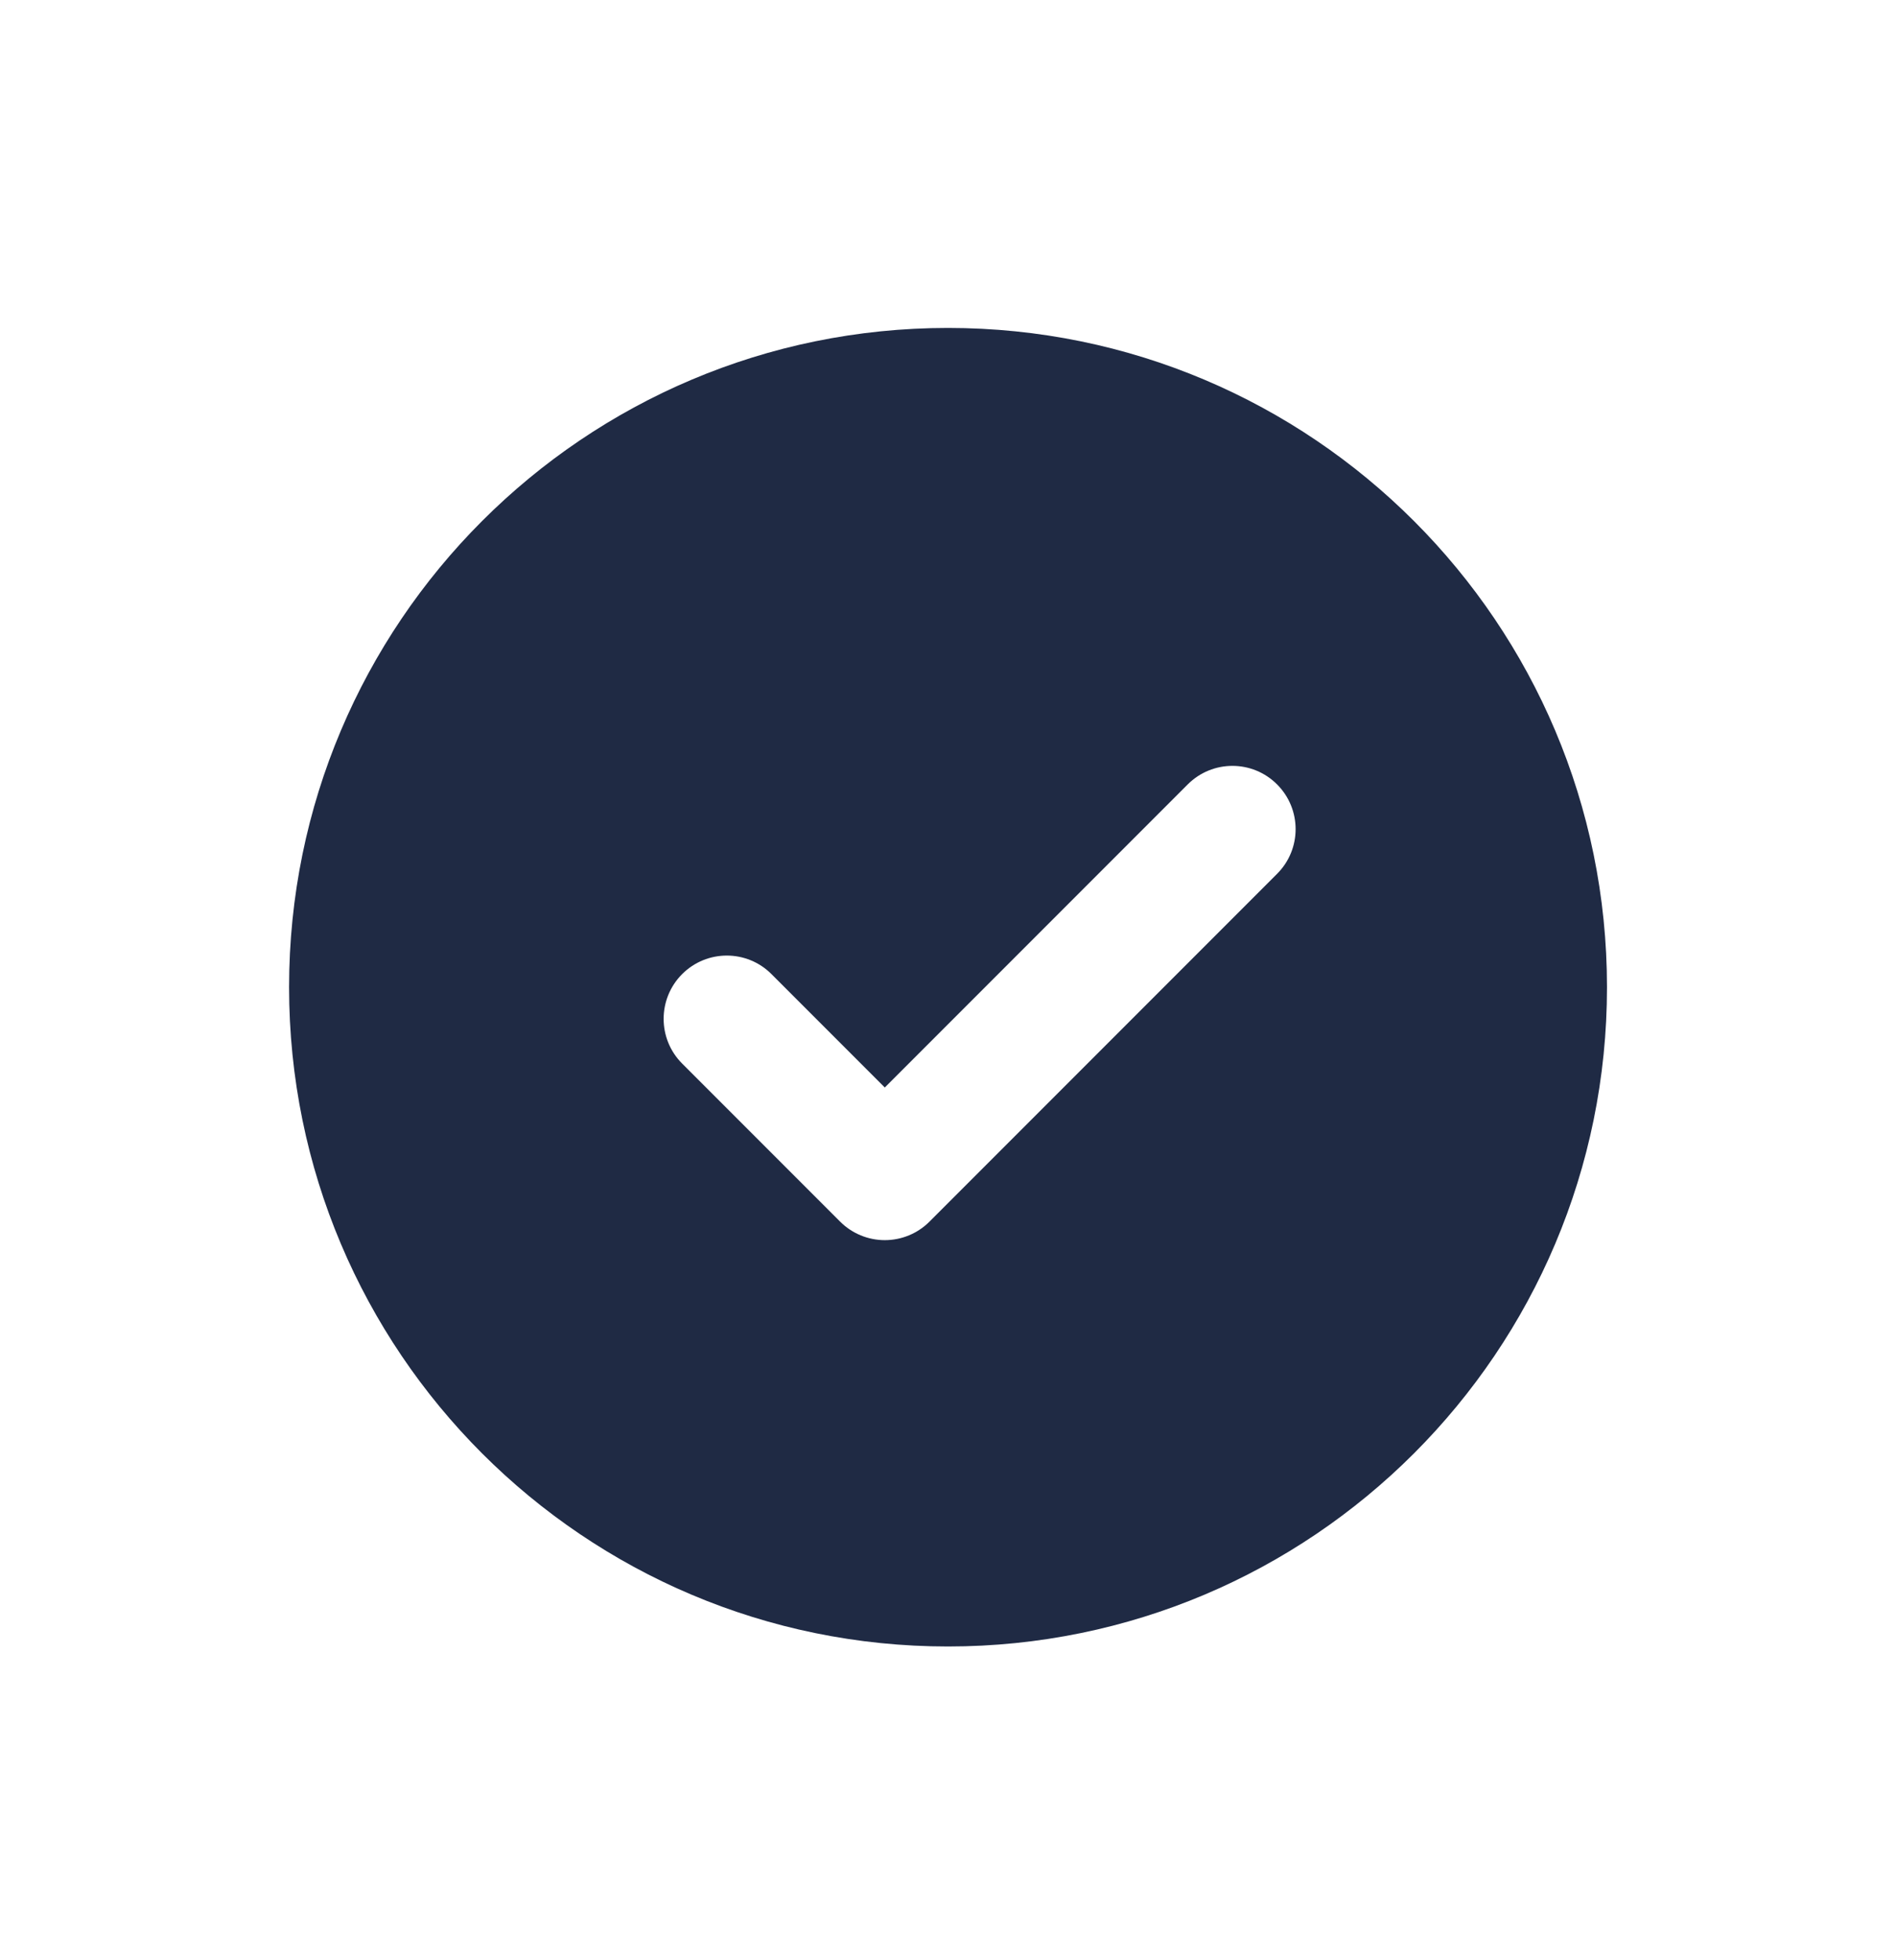 <svg width="30" height="31" viewBox="0 0 30 31" fill="none" xmlns="http://www.w3.org/2000/svg">
<path fill-rule="evenodd" clip-rule="evenodd" d="M4.574 15.612C4.574 9.854 9.242 5.186 15 5.186C20.759 5.186 25.427 9.854 25.427 15.612C25.427 21.37 20.759 26.038 15 26.038C9.242 26.038 4.574 21.37 4.574 15.612ZM20.207 13.819C20.598 13.429 20.598 12.796 20.207 12.405C19.817 12.014 19.184 12.014 18.793 12.405L14 17.198L12.207 15.405C11.817 15.014 11.184 15.014 10.793 15.405C10.403 15.796 10.403 16.429 10.793 16.819L13.293 19.319C13.481 19.507 13.735 19.612 14 19.612C14.265 19.612 14.52 19.507 14.707 19.319L20.207 13.819Z" fill="#1F2A44"/>
</svg>
